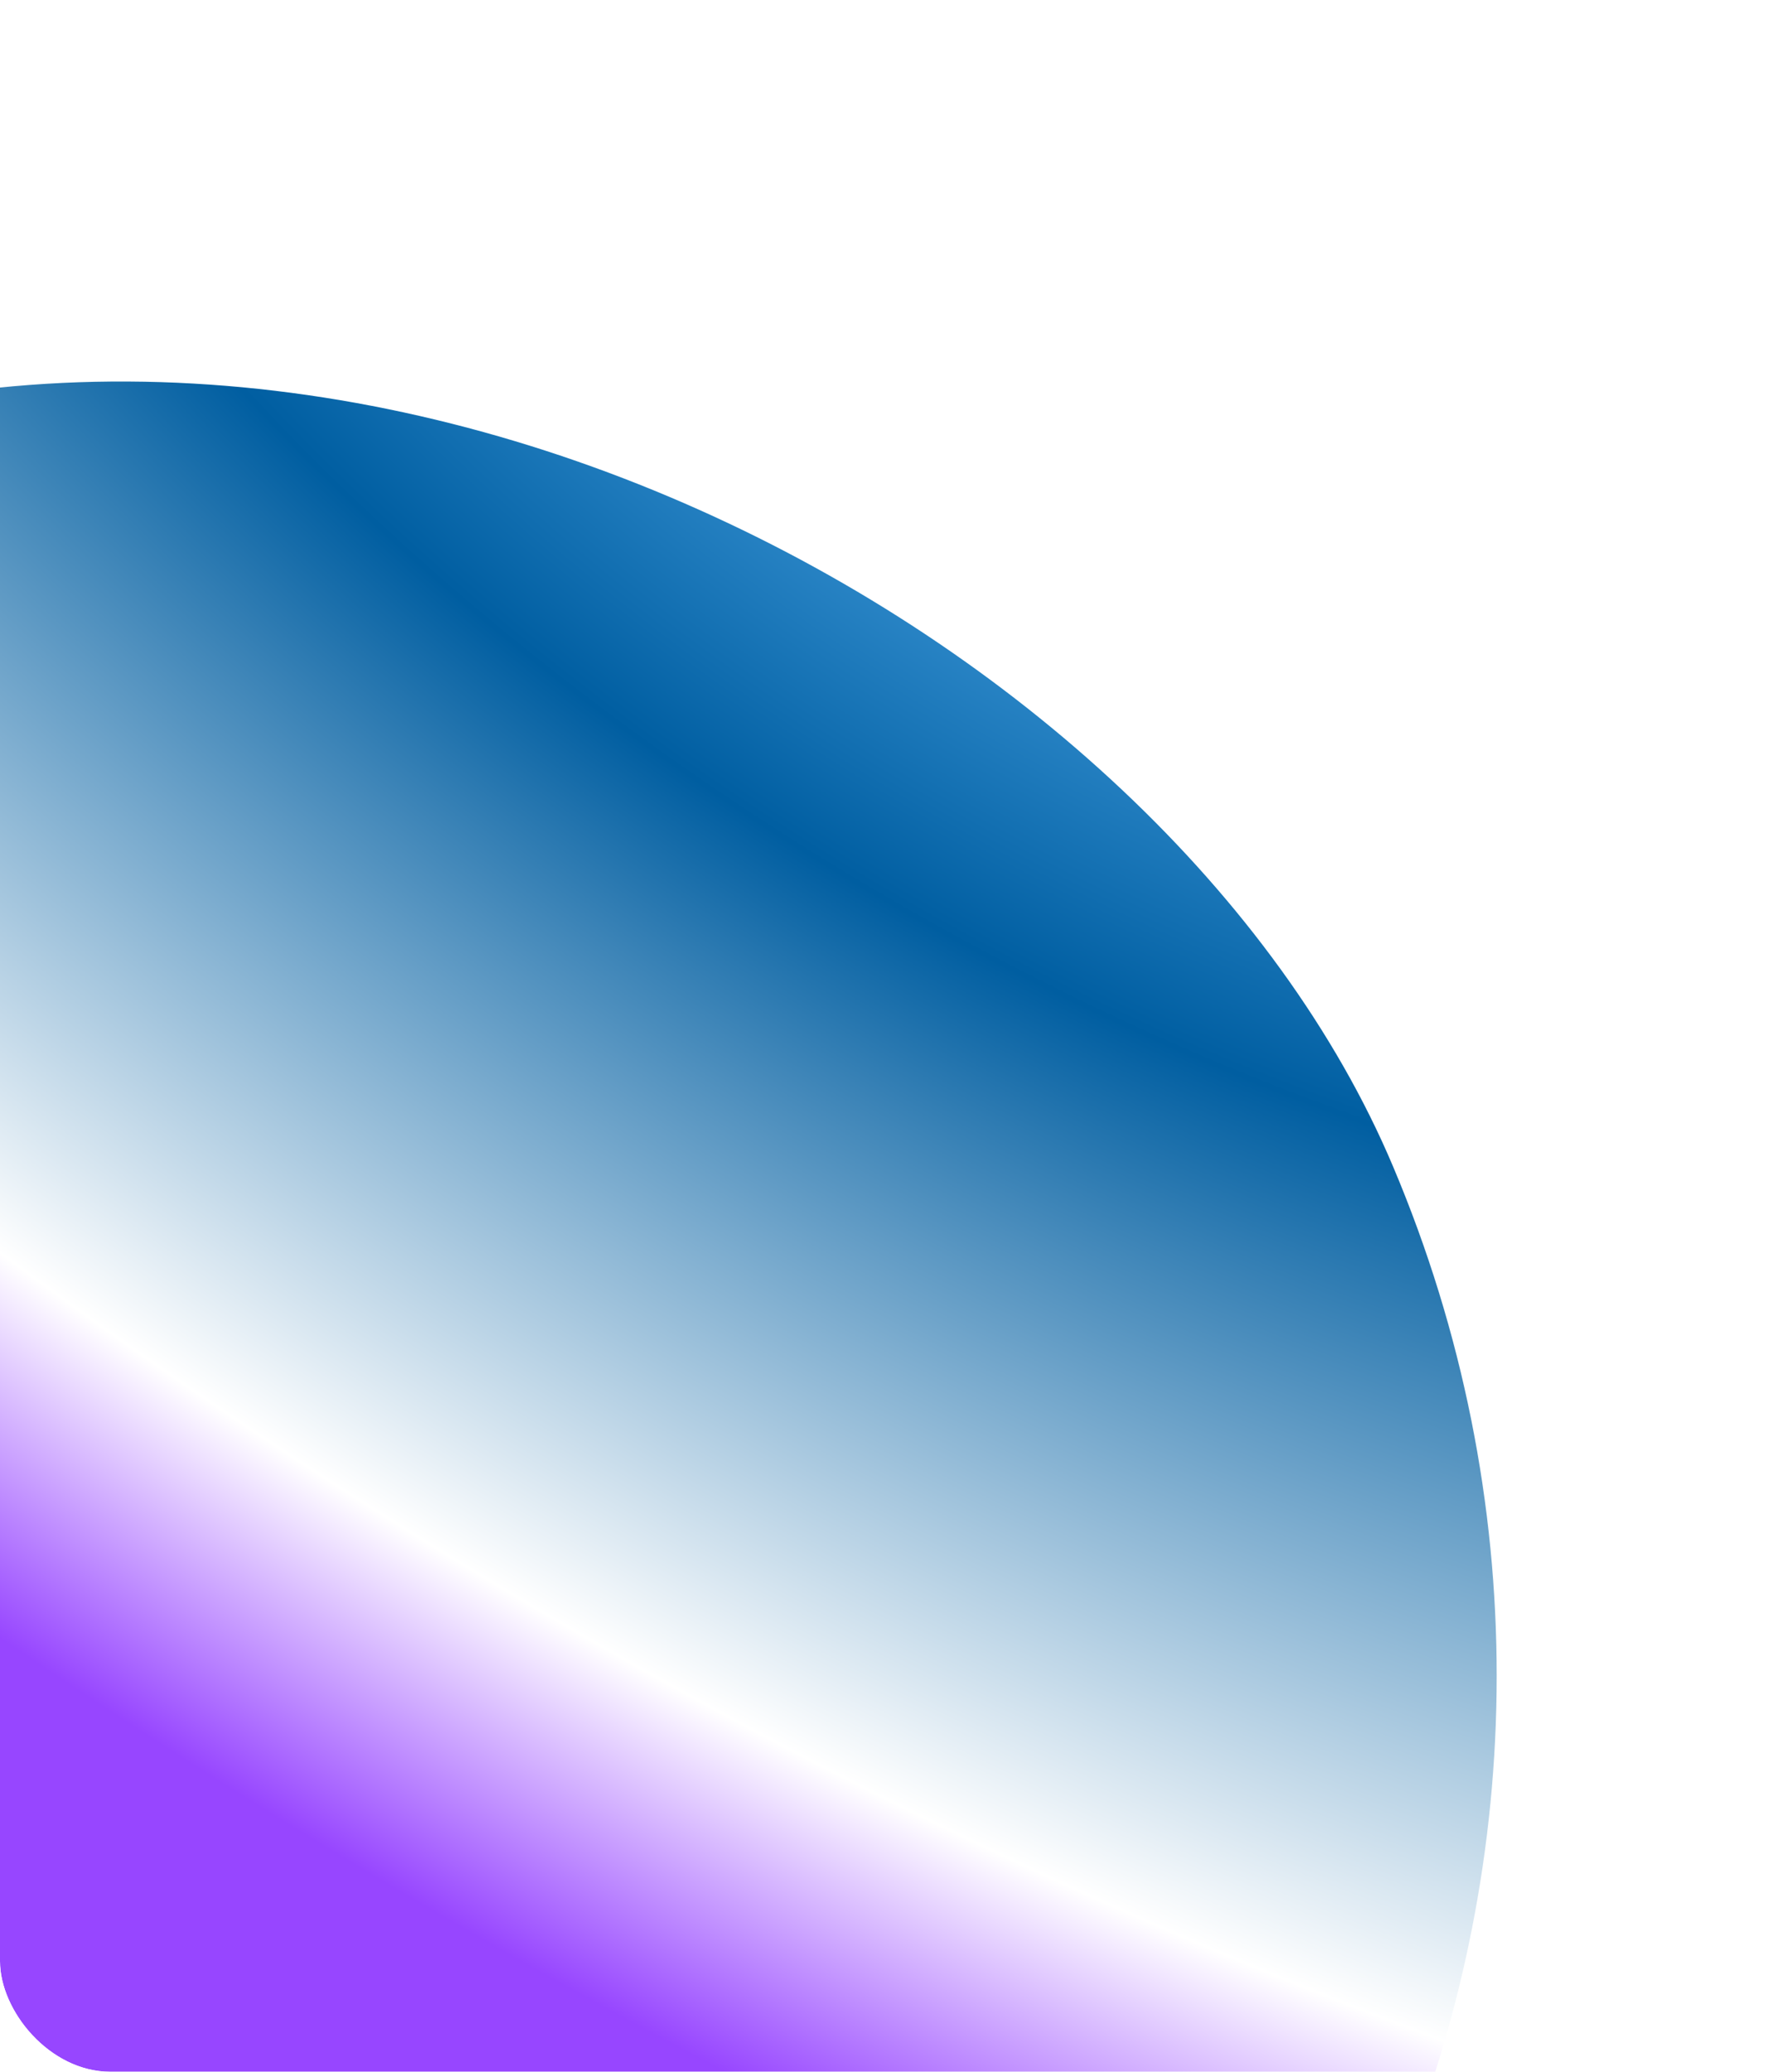 <?xml version="1.0" encoding="UTF-8"?> <svg xmlns="http://www.w3.org/2000/svg" width="320" height="375" viewBox="0 0 320 375" fill="none"><g clip-path="url(#clip0_17_6225)"><g filter="url(#filter0_d_17_6225)"><rect width="379" height="395" rx="20" fill="white" fill-opacity="0.1" shape-rendering="crispEdges"></rect></g><g filter="url(#filter1_f_17_6225)"><rect x="-608.451" y="317.339" width="834.049" height="474.293" rx="237.147" transform="rotate(-22.909 -608.451 317.339)" fill="url(#paint0_angular_17_6225)"></rect></g></g><defs><filter id="filter0_d_17_6225" x="-29.35" y="-33.293" width="419.671" height="435.671" filterUnits="userSpaceOnUse" color-interpolation-filters="sRGB"><feFlood flood-opacity="0" result="BackgroundImageFix"></feFlood><feColorMatrix in="SourceAlpha" type="matrix" values="0 0 0 0 0 0 0 0 0 0 0 0 0 0 0 0 0 0 127 0" result="hardAlpha"></feColorMatrix><feOffset dx="-9.014" dy="-12.958"></feOffset><feGaussianBlur stdDeviation="10.168"></feGaussianBlur><feComposite in2="hardAlpha" operator="out"></feComposite><feColorMatrix type="matrix" values="0 0 0 0 0 0 0 0 0 0 0 0 0 0 0 0 0 0 0.05 0"></feColorMatrix><feBlend mode="normal" in2="BackgroundImageFix" result="effect1_dropShadow_17_6225"></feBlend><feBlend mode="normal" in="SourceGraphic" in2="effect1_dropShadow_17_6225" result="shape"></feBlend></filter><filter id="filter1_f_17_6225" x="-666.448" y="-65.321" width="1068.88" height="877.543" filterUnits="userSpaceOnUse" color-interpolation-filters="sRGB"><feFlood flood-opacity="0" result="BackgroundImageFix"></feFlood><feBlend mode="normal" in="SourceGraphic" in2="BackgroundImageFix" result="shape"></feBlend><feGaussianBlur stdDeviation="65.772" result="effect1_foregroundBlur_17_6225"></feGaussianBlur></filter><radialGradient id="paint0_angular_17_6225" cx="0" cy="0" r="1" gradientUnits="userSpaceOnUse" gradientTransform="translate(257.181 373.357) rotate(145.63) scale(346.03 681.031)"><stop offset="0.058" stop-color="#6AC1FF"></stop><stop offset="0.402" stop-color="#005EA1"></stop><stop offset="0.807" stop-color="white"></stop><stop offset="0.968" stop-color="#9746FF"></stop></radialGradient><clipPath id="clip0_17_6225"><rect width="320" height="375" rx="20" fill="white"></rect></clipPath></defs></svg> 